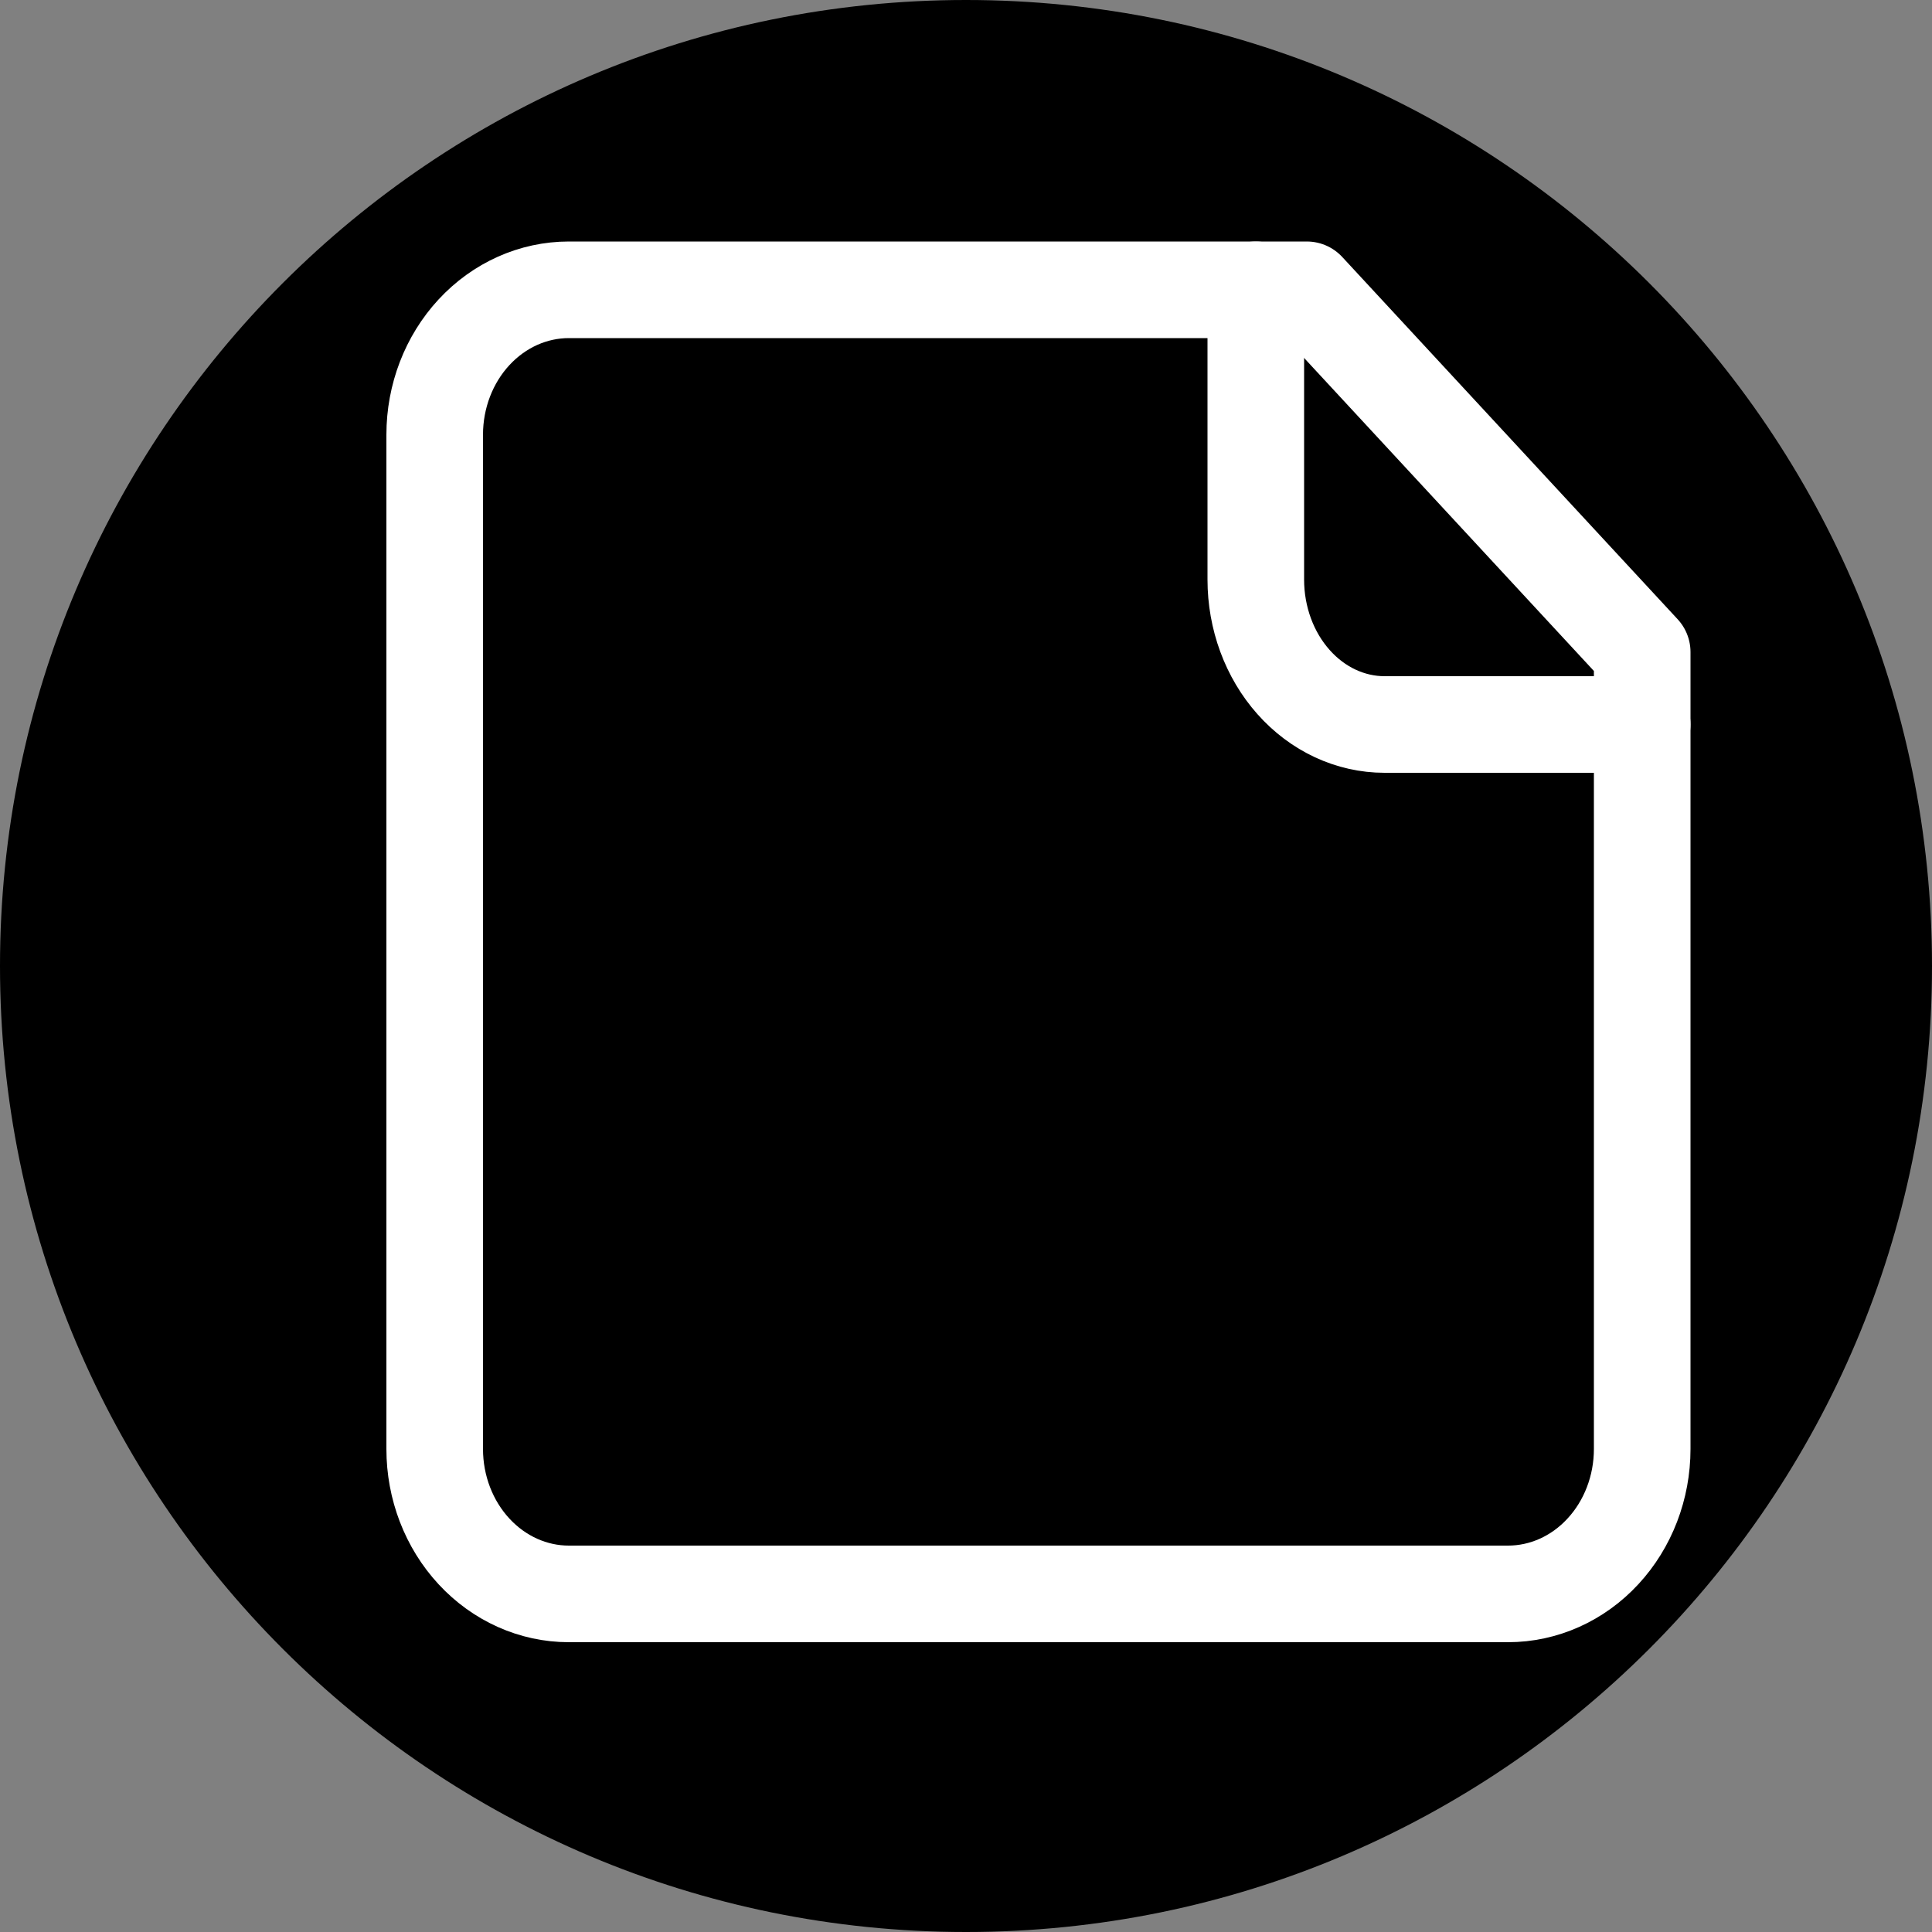 <svg width="40" height="40" viewBox="0 0 40 40" fill="none" xmlns="http://www.w3.org/2000/svg">
<rect x="0" y="0" width="40" height="40" fill="#808080" stroke="none"/>
<path d="M0 20C0 8.954 8.954 0 20 0V0C31.046 0 40 8.954 40 20V20C40 31.046 31.046 40 20 40V40C8.954 40 0 31.046 0 20V20Z" fill="black"/>
<path d="M27.056 6H11.778C11.041 6 10.335 6.316 9.814 6.879C9.293 7.441 9 8.204 9 9V30C9 30.796 9.293 31.559 9.814 32.121C10.335 32.684 11.041 33 11.778 33H31.222C31.959 33 32.666 32.684 33.186 32.121C33.707 31.559 34 30.796 34 30V13.5L27.056 6Z" stroke="white" stroke-width="2" stroke-linecap="round" stroke-linejoin="round"/>
<path d="M26 6V12C26 12.796 26.281 13.559 26.781 14.121C27.281 14.684 27.959 15 28.667 15H34" stroke="white" stroke-width="2" stroke-linecap="round" stroke-linejoin="round"/>
</svg>
